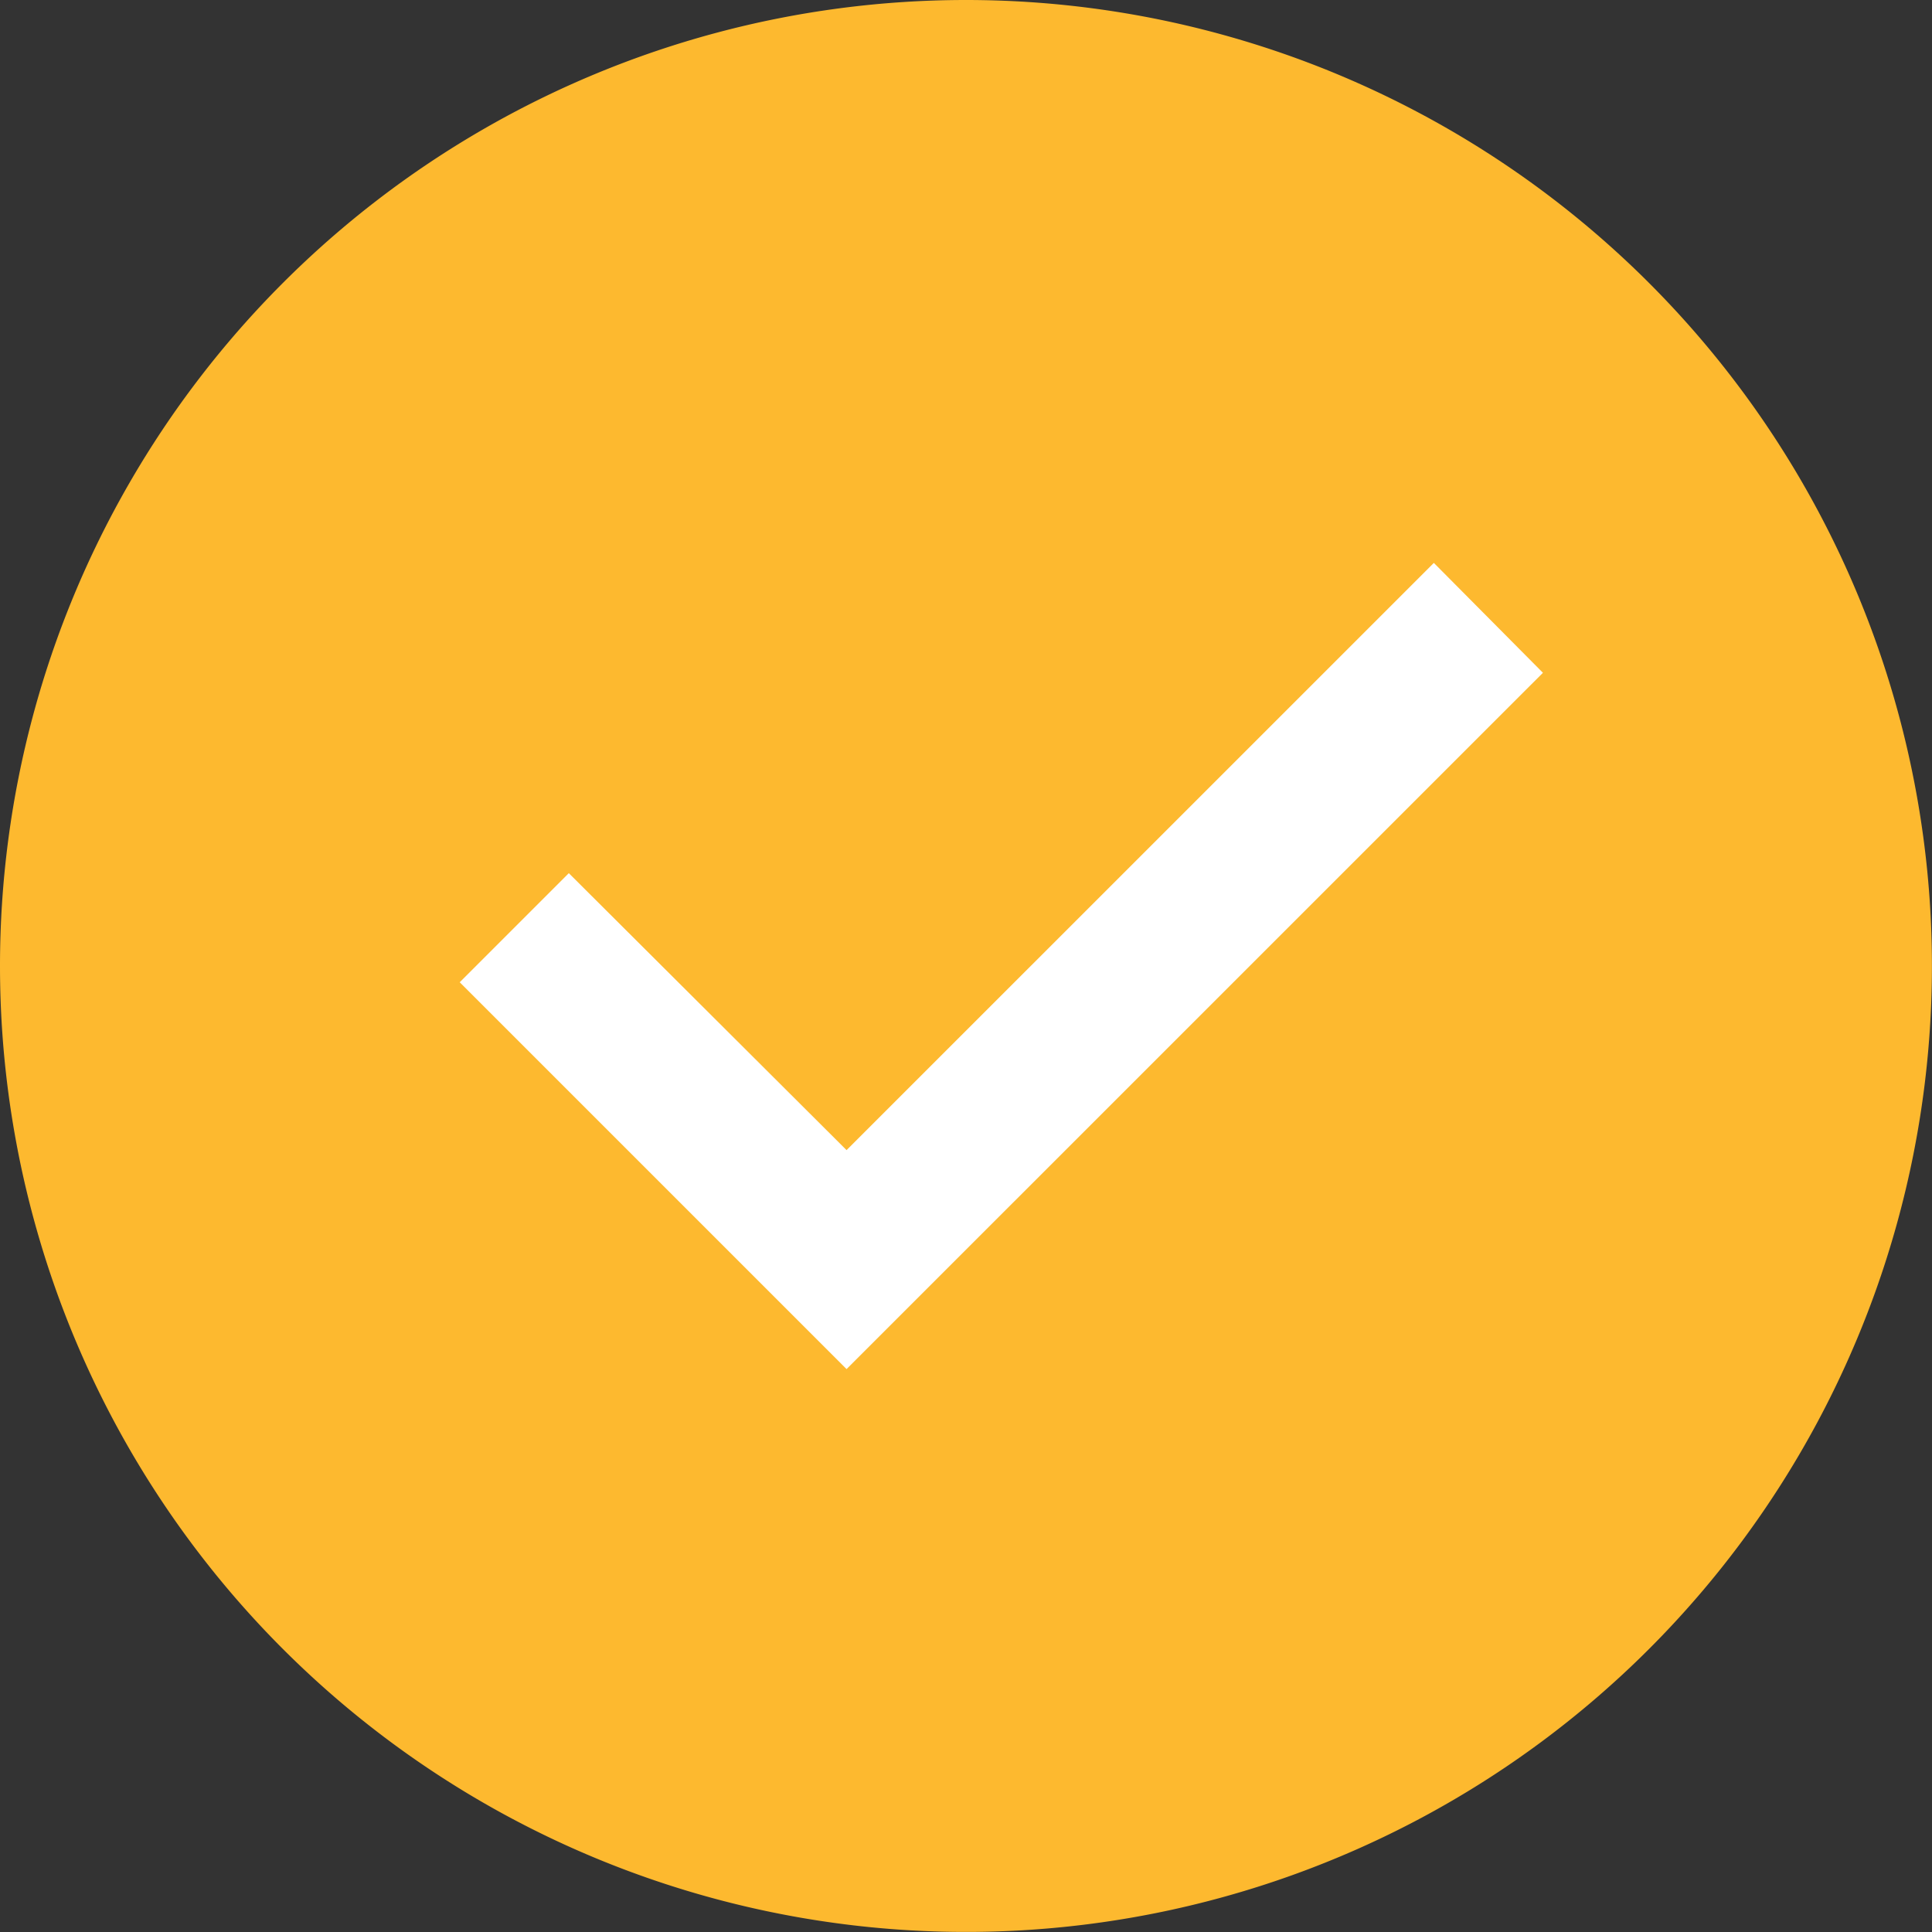 <svg xmlns="http://www.w3.org/2000/svg" width="29.417" height="29.417" viewBox="0 0 29.417 29.417">
  <rect x="0" y="0" width="29.417" height="29.417" fill="#333333" stroke="none"/>
  <g id="Grupo_23943" data-name="Grupo 23943" transform="translate(-296 -3041.975)">
    <path id="_States" data-name="💡States" d="M14.708,0A14.708,14.708,0,1,1,0,14.708,14.708,14.708,0,0,1,14.708,0Z" transform="translate(296 3041.975)" fill="#fdb92f"/>
    <path id="Path" d="M5.89,12.275,0,6.385,1.661,4.724,5.89,8.941,14.832,0l1.661,1.673Z" transform="translate(303 3050.546)" fill="#fff"/>
  </g>
</svg>
